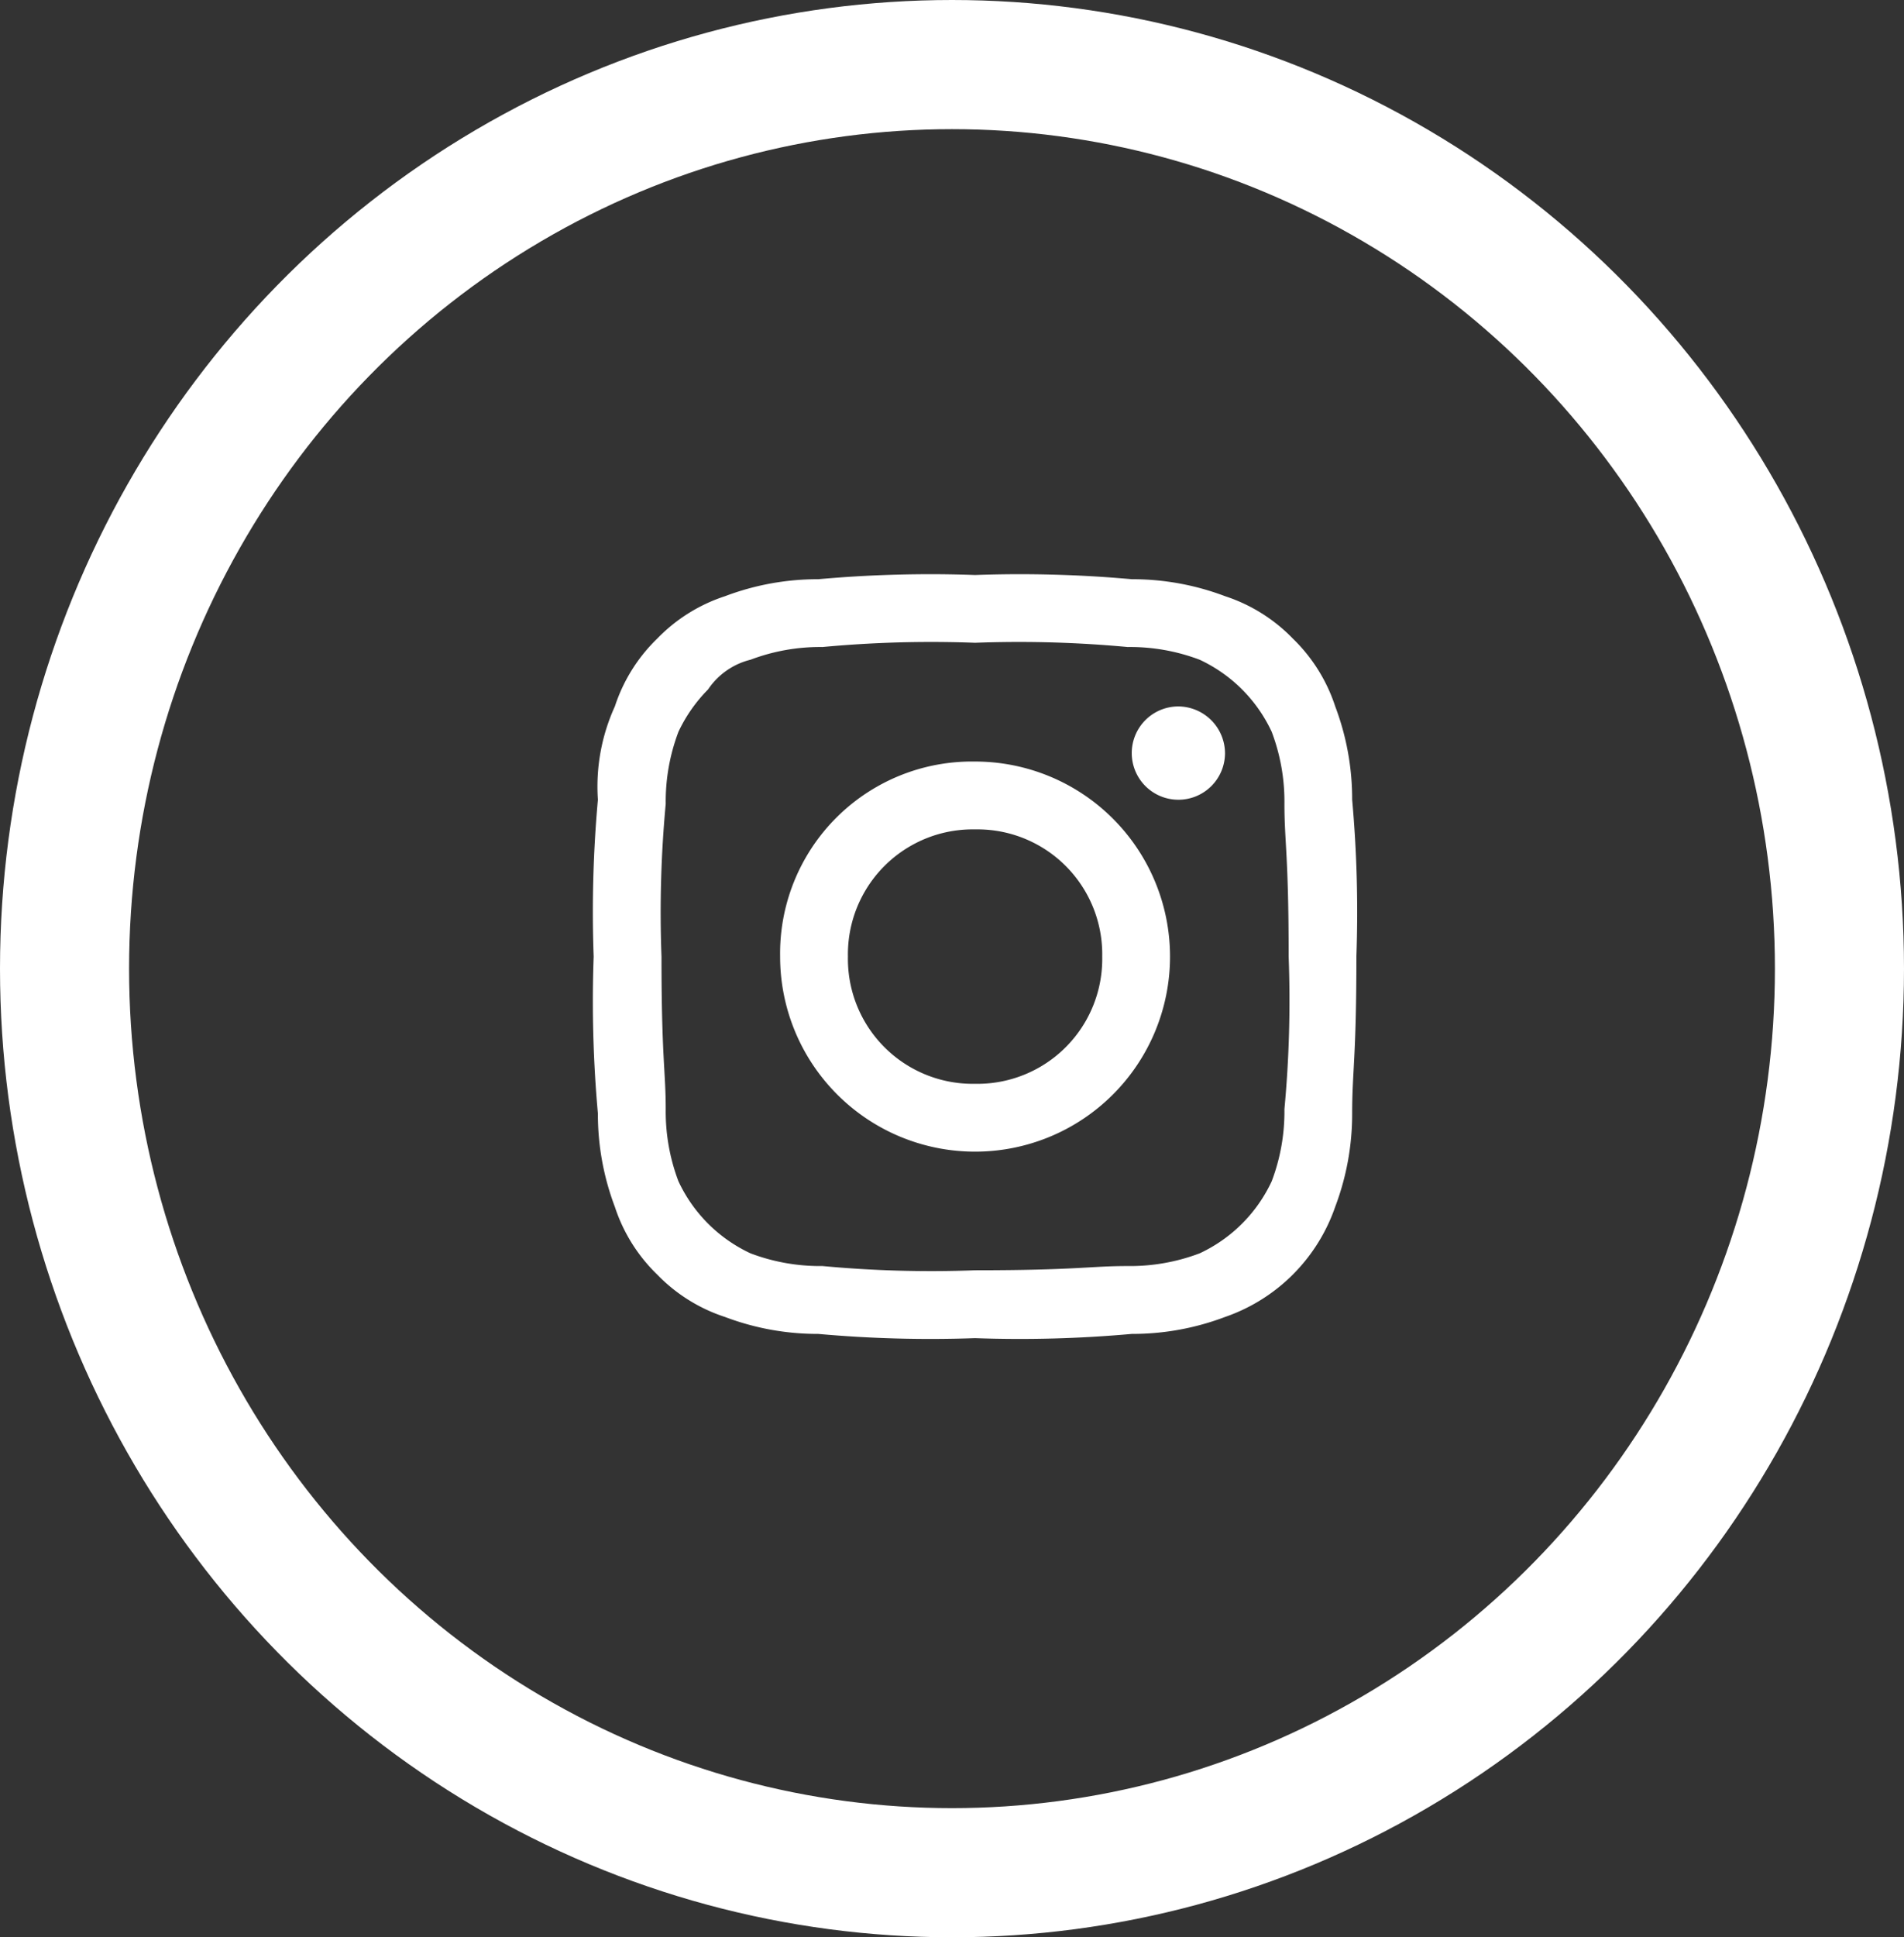 <svg xmlns="http://www.w3.org/2000/svg" width="59" height="60" viewBox="0 0 59 60">
  <rect x="0" y="0" width="59" height="60" fill="#333333" stroke="none"/>
  <defs>
    <style>
      .cls-1, .cls-4 {
        fill: none;
      }

      .cls-1 {
        stroke: #fff;
        stroke-width: 4px;
      }

      .cls-2 {
        fill: #fff;
        fill-rule: evenodd;
      }

      .cls-3 {
        stroke: none;
      }
    </style>
  </defs>
  <g id="Group_7183" data-name="Group 7183" transform="translate(0.237 -0.157)">
    <g id="Ellipse_34" data-name="Ellipse 34" class="cls-1" transform="translate(-0.237 0.157)">
      <ellipse class="cls-3" cx="29.5" cy="30" rx="29.5" ry="30"/>
      <ellipse class="cls-4" cx="29.5" cy="30" rx="27.5" ry="28"/>
    </g>
    <path id="Path_10115" data-name="Path 10115" class="cls-2" d="M11.819,2.1a36.24,36.24,0,0,1,4.728.131,6.091,6.091,0,0,1,2.232.394,4.612,4.612,0,0,1,2.232,2.232,6.091,6.091,0,0,1,.394,2.232c0,1.182.131,1.576.131,4.728a36.24,36.24,0,0,1-.131,4.728,6.091,6.091,0,0,1-.394,2.232,4.612,4.612,0,0,1-2.232,2.232,6.091,6.091,0,0,1-2.232.394c-1.182,0-1.576.131-4.728.131a36.24,36.24,0,0,1-4.728-.131,6.091,6.091,0,0,1-2.232-.394,4.612,4.612,0,0,1-2.232-2.232,6.091,6.091,0,0,1-.394-2.232c0-1.182-.131-1.576-.131-4.728a36.24,36.24,0,0,1,.131-4.728,6.091,6.091,0,0,1,.394-2.232,4.717,4.717,0,0,1,.919-1.313,2.22,2.22,0,0,1,1.313-.919,6.091,6.091,0,0,1,2.232-.394A36.24,36.24,0,0,1,11.819,2.1m0-2.1A38.8,38.8,0,0,0,6.96.131,8.107,8.107,0,0,0,4.071.657,5.141,5.141,0,0,0,1.97,1.97a5.141,5.141,0,0,0-1.313,2.1A5.984,5.984,0,0,0,.131,6.96,38.8,38.8,0,0,0,0,11.819a38.8,38.8,0,0,0,.131,4.859,8.107,8.107,0,0,0,.525,2.889,5.141,5.141,0,0,0,1.313,2.1,5.141,5.141,0,0,0,2.1,1.313,8.107,8.107,0,0,0,2.889.525,38.8,38.8,0,0,0,4.859.131,38.8,38.8,0,0,0,4.859-.131,8.107,8.107,0,0,0,2.889-.525,5.51,5.51,0,0,0,3.414-3.414,8.107,8.107,0,0,0,.525-2.889c0-1.313.131-1.707.131-4.859a38.8,38.8,0,0,0-.131-4.859,8.107,8.107,0,0,0-.525-2.889,5.141,5.141,0,0,0-1.313-2.1,5.141,5.141,0,0,0-2.1-1.313A8.107,8.107,0,0,0,16.678.131,38.8,38.8,0,0,0,11.819,0m0,5.778a5.944,5.944,0,0,0-6.041,6.041,6.041,6.041,0,1,0,6.041-6.041m0,9.981a3.869,3.869,0,0,1-3.94-3.94,3.869,3.869,0,0,1,3.94-3.94,3.869,3.869,0,0,1,3.94,3.94,3.869,3.869,0,0,1-3.94,3.94m6.3-11.688a1.445,1.445,0,1,0,1.445,1.445,1.457,1.457,0,0,0-1.445-1.445" transform="translate(18.159 17.965)"/>
  </g>
</svg>
